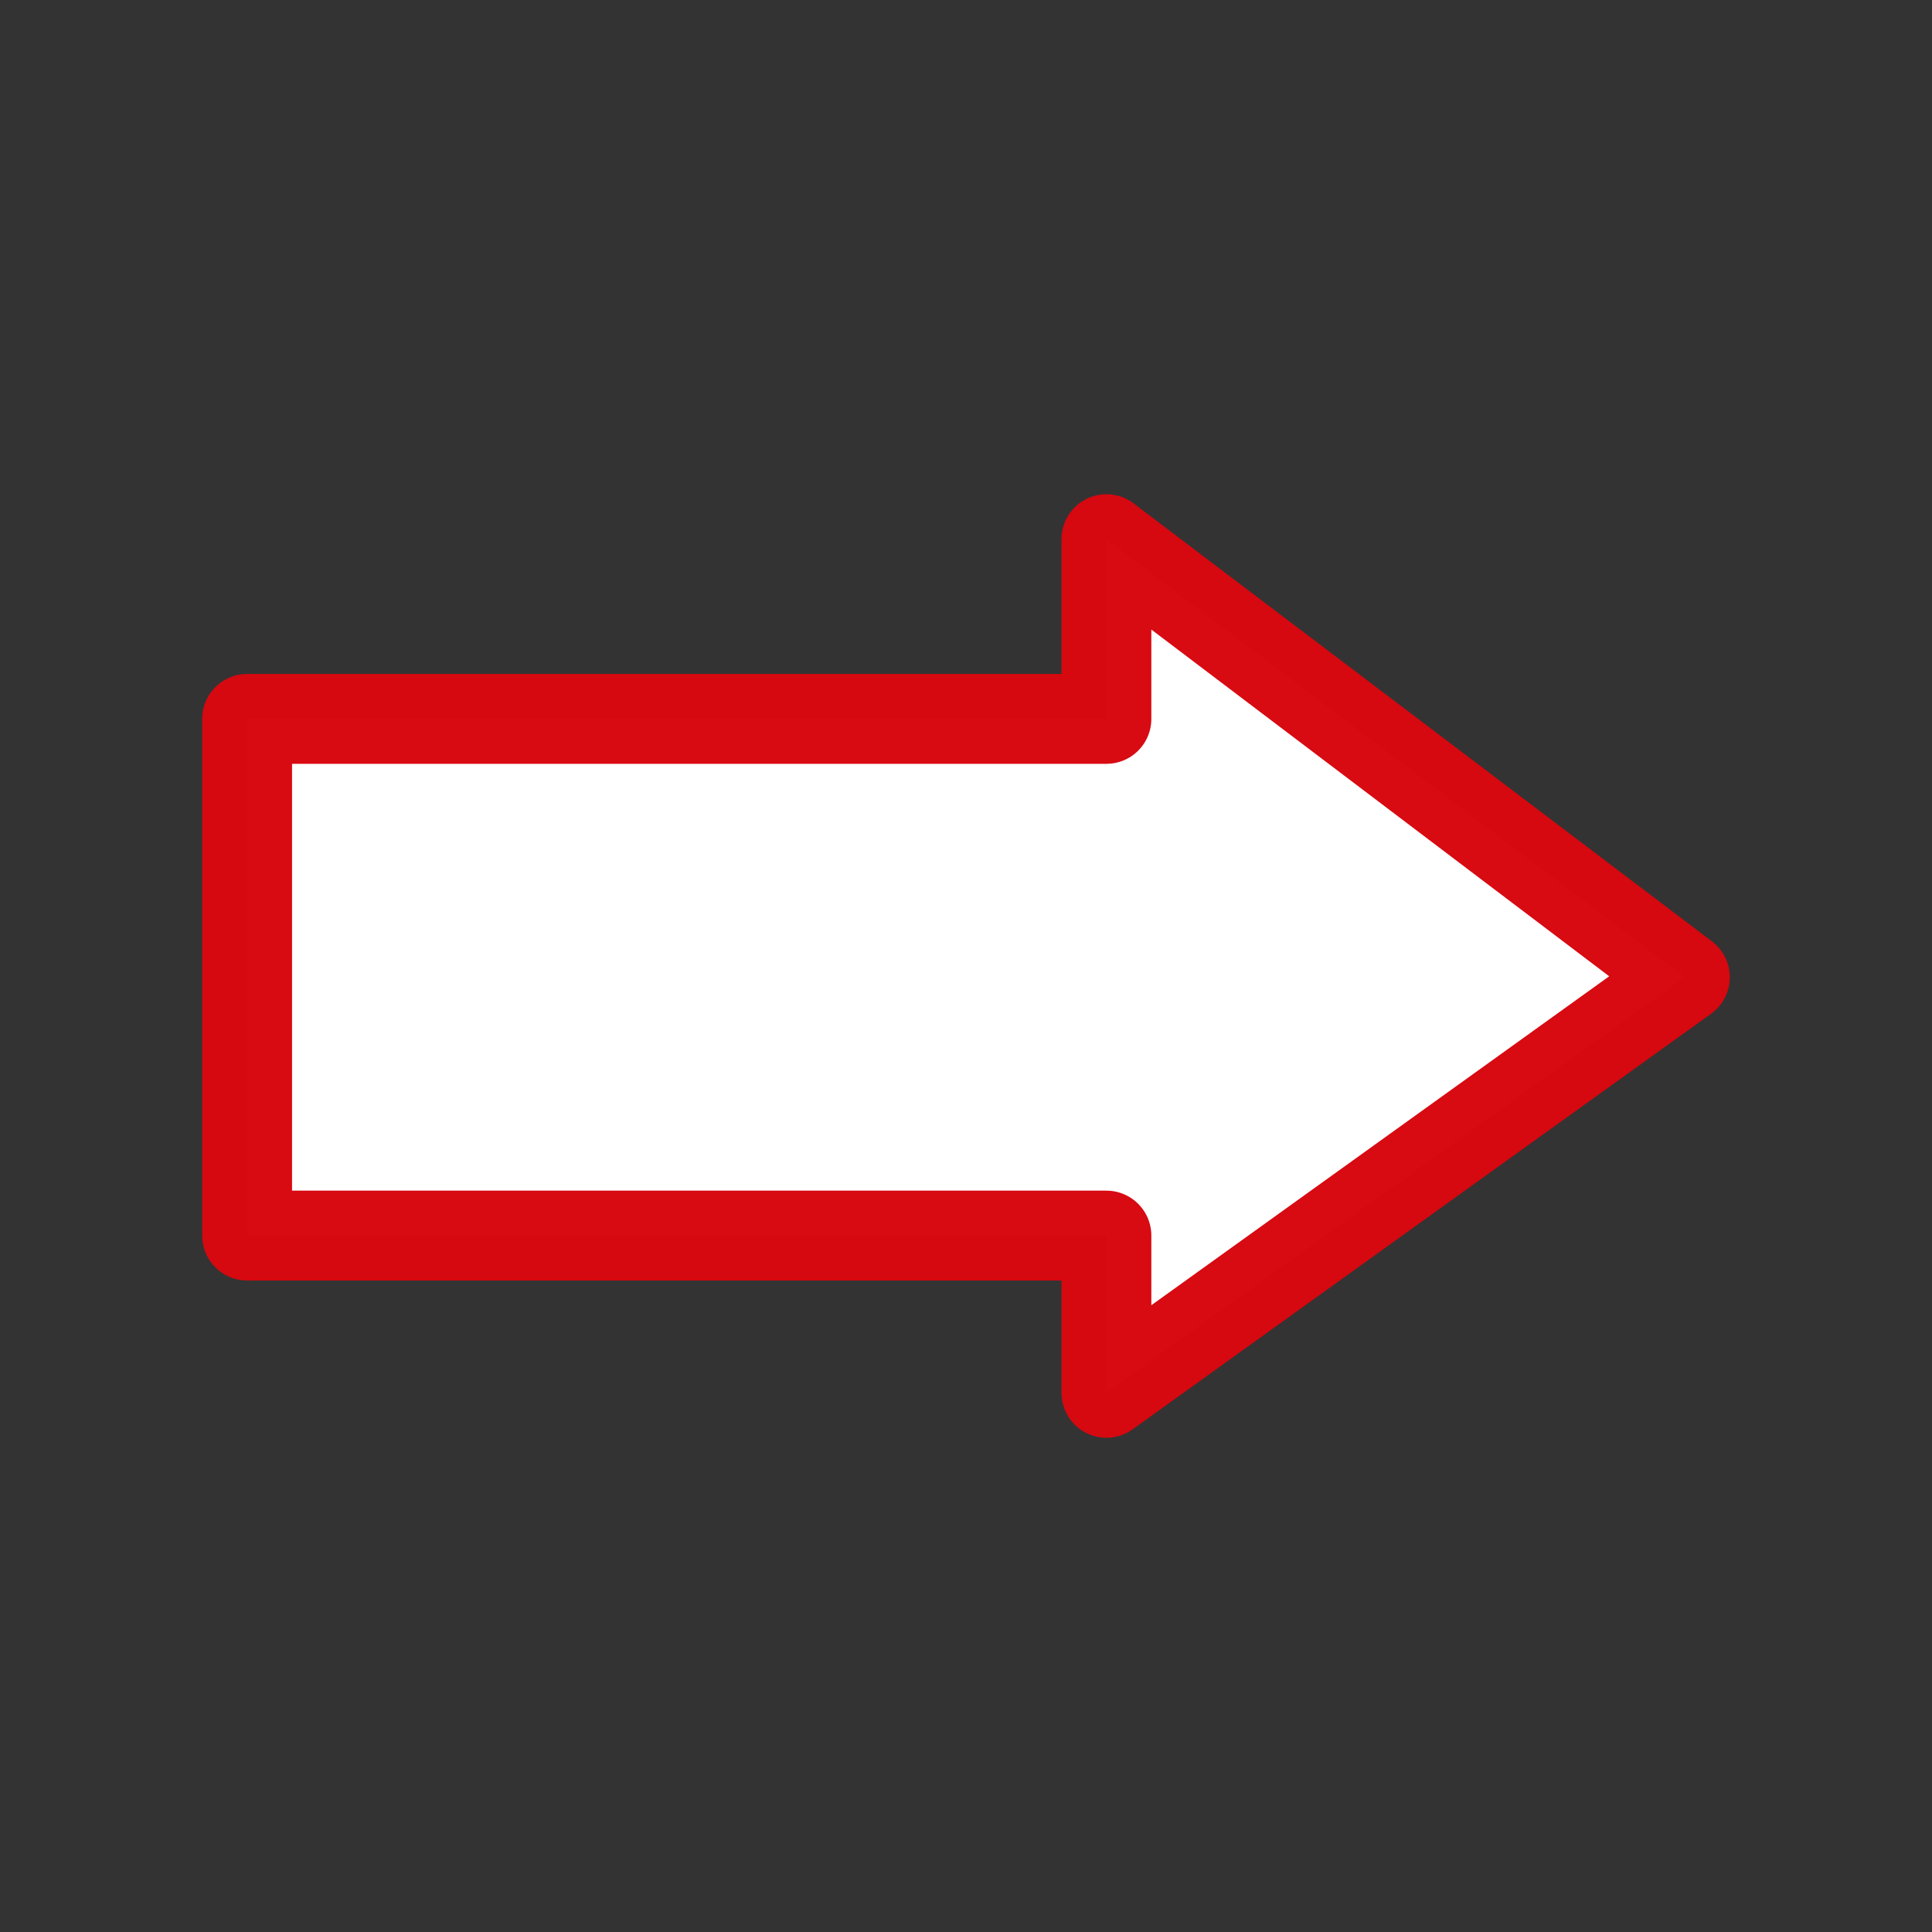 <?xml version="1.0" encoding="UTF-8" standalone="no"?>
<!-- Created with Inkscape (http://www.inkscape.org/) -->

<svg
   xmlns:dc="http://purl.org/dc/elements/1.1/"
   xmlns:cc="http://creativecommons.org/ns#"
   xmlns:rdf="http://www.w3.org/1999/02/22-rdf-syntax-ns#"
   xmlns:svg="http://www.w3.org/2000/svg"
   xmlns="http://www.w3.org/2000/svg"
   xmlns:sodipodi="http://sodipodi.sourceforge.net/DTD/sodipodi-0.dtd"
   xmlns:inkscape="http://www.inkscape.org/namespaces/inkscape"
   width="43"
   height="43"
   viewBox="0 0 43 43"
   id="svg2"
   version="1.1"
   inkscape:version="0.91 r13725"
   sodipodi:docname="signalisation.svg">
  <rect x="0" y="0" width="43" height="43" fill="#333333" stroke="none"/>
  <defs
     id="defs4" />
  <sodipodi:namedview
     id="base"
     pagecolor="#ffffff"
     bordercolor="#666666"
     borderopacity="1.0"
     inkscape:pageopacity="0.0"
     inkscape:pageshadow="2"
     inkscape:zoom="5.6568542"
     inkscape:cx="41.628621"
     inkscape:cy="-13.054526"
     inkscape:document-units="px"
     inkscape:current-layer="layer1"
     showgrid="false"
     units="px"
     borderlayer="true"
     inkscape:showpageshadow="false"
     inkscape:window-width="2560"
     inkscape:window-height="1391"
     inkscape:window-x="0"
     inkscape:window-y="25"
     inkscape:window-maximized="1" />
  <g
     inkscape:label="Calque 1"
     inkscape:groupmode="layer"
     id="layer1"
     transform="translate(0,-1009.362)">
    <path
       style="fill:#ffffff;fill-rule:evenodd;stroke:#d70810;stroke-width:2;stroke-linecap:round;stroke-linejoin:round;stroke-miterlimit:4;stroke-dasharray:none;stroke-opacity:0.988"
       d="m 24.625,1025.362 -19.125,0 0,11.5 19.125,0 0,3.5 12.875,-9.25 -12.875,-9.75 z"
       id="path4259"
       inkscape:connector-curvature="0"
       sodipodi:nodetypes="cccccccc" />
  </g>
</svg>
